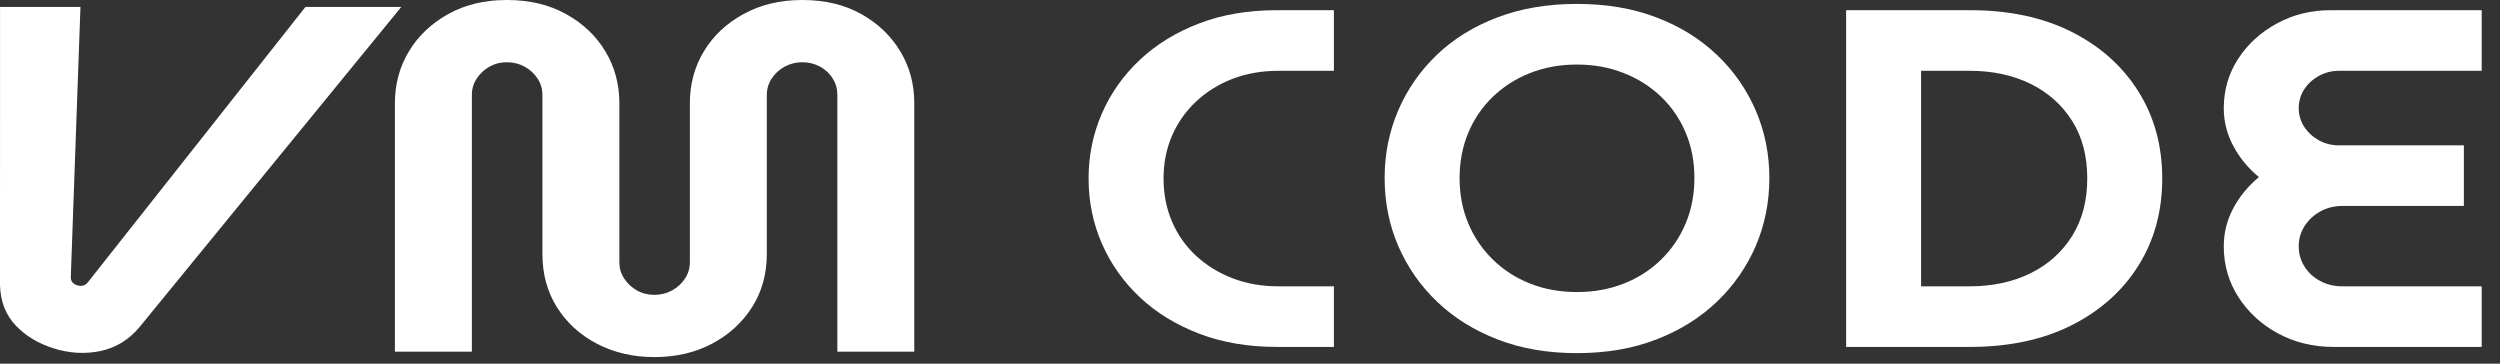 <svg width="55" height="8" viewBox="0 0 55 8" fill="none" xmlns="http://www.w3.org/2000/svg">
<rect x="0" y="0" width="55" height="8" fill="#333333" stroke="none"/>
<path d="M14.396 7.856C13.93 7.856 13.509 7.758 13.134 7.563C12.759 7.367 12.465 7.099 12.252 6.758C12.039 6.418 11.933 6.027 11.933 5.585V2.086C11.933 1.956 11.897 1.836 11.826 1.728C11.755 1.619 11.66 1.532 11.542 1.467C11.424 1.402 11.293 1.369 11.151 1.369C11.009 1.369 10.881 1.402 10.766 1.467C10.652 1.532 10.559 1.619 10.488 1.728C10.417 1.836 10.381 1.956 10.381 2.086V7.736H8.688V2.271C8.688 1.851 8.791 1.47 8.996 1.13C9.201 0.789 9.49 0.516 9.86 0.31C10.232 0.103 10.662 0 11.151 0C11.649 0 12.083 0.103 12.454 0.31C12.825 0.516 13.113 0.789 13.318 1.13C13.523 1.47 13.626 1.851 13.626 2.271V5.77C13.626 5.9 13.661 6.02 13.732 6.128C13.804 6.237 13.896 6.324 14.011 6.389C14.125 6.454 14.253 6.487 14.396 6.487C14.538 6.487 14.668 6.454 14.786 6.389C14.905 6.324 14.999 6.237 15.07 6.128C15.142 6.02 15.177 5.9 15.177 5.77V2.271C15.177 1.851 15.28 1.47 15.485 1.13C15.69 0.789 15.98 0.516 16.355 0.31C16.73 0.103 17.162 0 17.652 0C18.149 0 18.581 0.103 18.949 0.31C19.315 0.516 19.602 0.789 19.806 1.13C20.013 1.47 20.114 1.851 20.114 2.271V7.736H18.422V2.086C18.422 1.956 18.388 1.836 18.32 1.728C18.254 1.619 18.161 1.532 18.043 1.467C17.924 1.402 17.794 1.369 17.652 1.369C17.51 1.369 17.38 1.402 17.261 1.467C17.143 1.532 17.048 1.619 16.977 1.728C16.906 1.836 16.87 1.956 16.87 2.086V5.585C16.87 6.027 16.762 6.418 16.545 6.758C16.328 7.099 16.034 7.367 15.662 7.563C15.291 7.758 14.869 7.856 14.396 7.856ZM8.828 0.153L3.057 7.211C2.824 7.483 2.541 7.653 2.208 7.723C1.874 7.792 1.535 7.774 1.191 7.667C0.847 7.561 0.565 7.392 0.346 7.161C0.127 6.929 0.011 6.635 -0 6.28L0.001 0.153H1.77L1.558 6.084C1.555 6.137 1.567 6.179 1.593 6.21C1.619 6.241 1.655 6.263 1.7 6.277C1.745 6.291 1.788 6.293 1.829 6.282C1.87 6.272 1.907 6.245 1.94 6.202L6.72 0.153H8.828Z" fill="white"/>
<path d="M28.089 7.632C27.458 7.632 26.889 7.535 26.382 7.341C25.875 7.147 25.44 6.881 25.079 6.542C24.718 6.203 24.439 5.81 24.243 5.362C24.047 4.914 23.949 4.436 23.949 3.928C23.949 3.42 24.047 2.942 24.243 2.494C24.439 2.046 24.718 1.653 25.079 1.314C25.44 0.976 25.875 0.709 26.382 0.515C26.889 0.321 27.458 0.224 28.089 0.224H29.346V1.558H28.123C27.754 1.558 27.416 1.618 27.108 1.737C26.801 1.857 26.534 2.025 26.307 2.24C26.08 2.455 25.905 2.706 25.782 2.991C25.659 3.277 25.598 3.589 25.598 3.928C25.598 4.267 25.659 4.581 25.782 4.87C25.905 5.159 26.08 5.41 26.307 5.621C26.534 5.833 26.801 5.999 27.108 6.119C27.416 6.239 27.754 6.299 28.123 6.299H29.346V7.632H28.089Z" fill="white"/>
<path d="M34.694 7.769C34.048 7.769 33.466 7.669 32.947 7.468C32.428 7.267 31.984 6.99 31.615 6.637C31.247 6.284 30.962 5.875 30.761 5.41C30.561 4.944 30.462 4.447 30.462 3.917C30.462 3.389 30.561 2.893 30.761 2.429C30.96 1.965 31.244 1.557 31.612 1.205C31.98 0.853 32.424 0.579 32.945 0.382C33.465 0.184 34.048 0.086 34.694 0.086C35.339 0.086 35.92 0.184 36.439 0.382C36.957 0.579 37.401 0.854 37.771 1.206C38.14 1.557 38.426 1.966 38.626 2.43C38.826 2.894 38.926 3.391 38.926 3.919C38.926 4.446 38.826 4.944 38.627 5.41C38.426 5.875 38.141 6.284 37.773 6.637C37.404 6.99 36.96 7.267 36.441 7.468C35.921 7.669 35.339 7.769 34.694 7.769ZM34.692 6.425C35.062 6.425 35.405 6.364 35.72 6.24C36.035 6.117 36.31 5.94 36.545 5.711C36.779 5.482 36.96 5.215 37.087 4.91C37.214 4.605 37.277 4.274 37.277 3.916C37.277 3.557 37.214 3.226 37.087 2.923C36.96 2.619 36.78 2.355 36.547 2.131C36.313 1.906 36.038 1.731 35.722 1.607C35.406 1.482 35.062 1.42 34.692 1.42C34.321 1.42 33.979 1.482 33.666 1.605C33.351 1.728 33.078 1.903 32.843 2.129C32.608 2.355 32.428 2.619 32.301 2.924C32.174 3.229 32.111 3.56 32.111 3.919C32.111 4.277 32.174 4.609 32.301 4.912C32.428 5.215 32.608 5.482 32.843 5.711C33.078 5.94 33.351 6.117 33.666 6.24C33.979 6.364 34.321 6.425 34.692 6.425Z" fill="white"/>
<path d="M40.615 7.632V0.224H43.337C44.198 0.224 44.944 0.383 45.574 0.7C46.205 1.018 46.695 1.455 47.045 2.013C47.395 2.57 47.569 3.208 47.569 3.928C47.569 4.648 47.395 5.286 47.045 5.844C46.695 6.401 46.205 6.838 45.574 7.156C44.944 7.473 44.198 7.632 43.337 7.632H40.615ZM42.264 6.299H43.337C43.837 6.299 44.281 6.203 44.669 6.013C45.057 5.822 45.363 5.549 45.586 5.193C45.809 4.836 45.92 4.415 45.92 3.928C45.92 3.434 45.809 3.011 45.586 2.658C45.363 2.305 45.057 2.034 44.669 1.843C44.281 1.653 43.837 1.558 43.337 1.558H42.264V6.299Z" fill="white"/>
<path d="M51.333 7.632C50.887 7.632 50.482 7.533 50.117 7.336C49.752 7.138 49.461 6.872 49.246 6.537C49.031 6.202 48.923 5.829 48.923 5.42C48.923 5.124 48.992 4.845 49.131 4.584C49.269 4.323 49.457 4.094 49.696 3.896C49.457 3.699 49.269 3.469 49.131 3.208C48.992 2.947 48.923 2.672 48.923 2.383C48.923 1.981 49.029 1.618 49.24 1.293C49.452 0.968 49.736 0.709 50.094 0.515C50.451 0.321 50.845 0.224 51.276 0.224H54.597V1.558H51.46C51.299 1.558 51.151 1.595 51.016 1.669C50.882 1.743 50.774 1.842 50.693 1.965C50.613 2.088 50.572 2.228 50.572 2.383C50.572 2.531 50.613 2.667 50.693 2.79C50.774 2.914 50.882 3.013 51.016 3.087C51.151 3.161 51.299 3.198 51.46 3.198H54.205V4.531H51.529C51.353 4.531 51.191 4.572 51.045 4.653C50.899 4.734 50.784 4.842 50.699 4.976C50.614 5.11 50.572 5.258 50.572 5.42C50.572 5.583 50.614 5.731 50.699 5.865C50.784 5.999 50.899 6.105 51.045 6.182C51.191 6.26 51.353 6.299 51.529 6.299H54.597V7.632H51.333Z" fill="white"/>
</svg>
